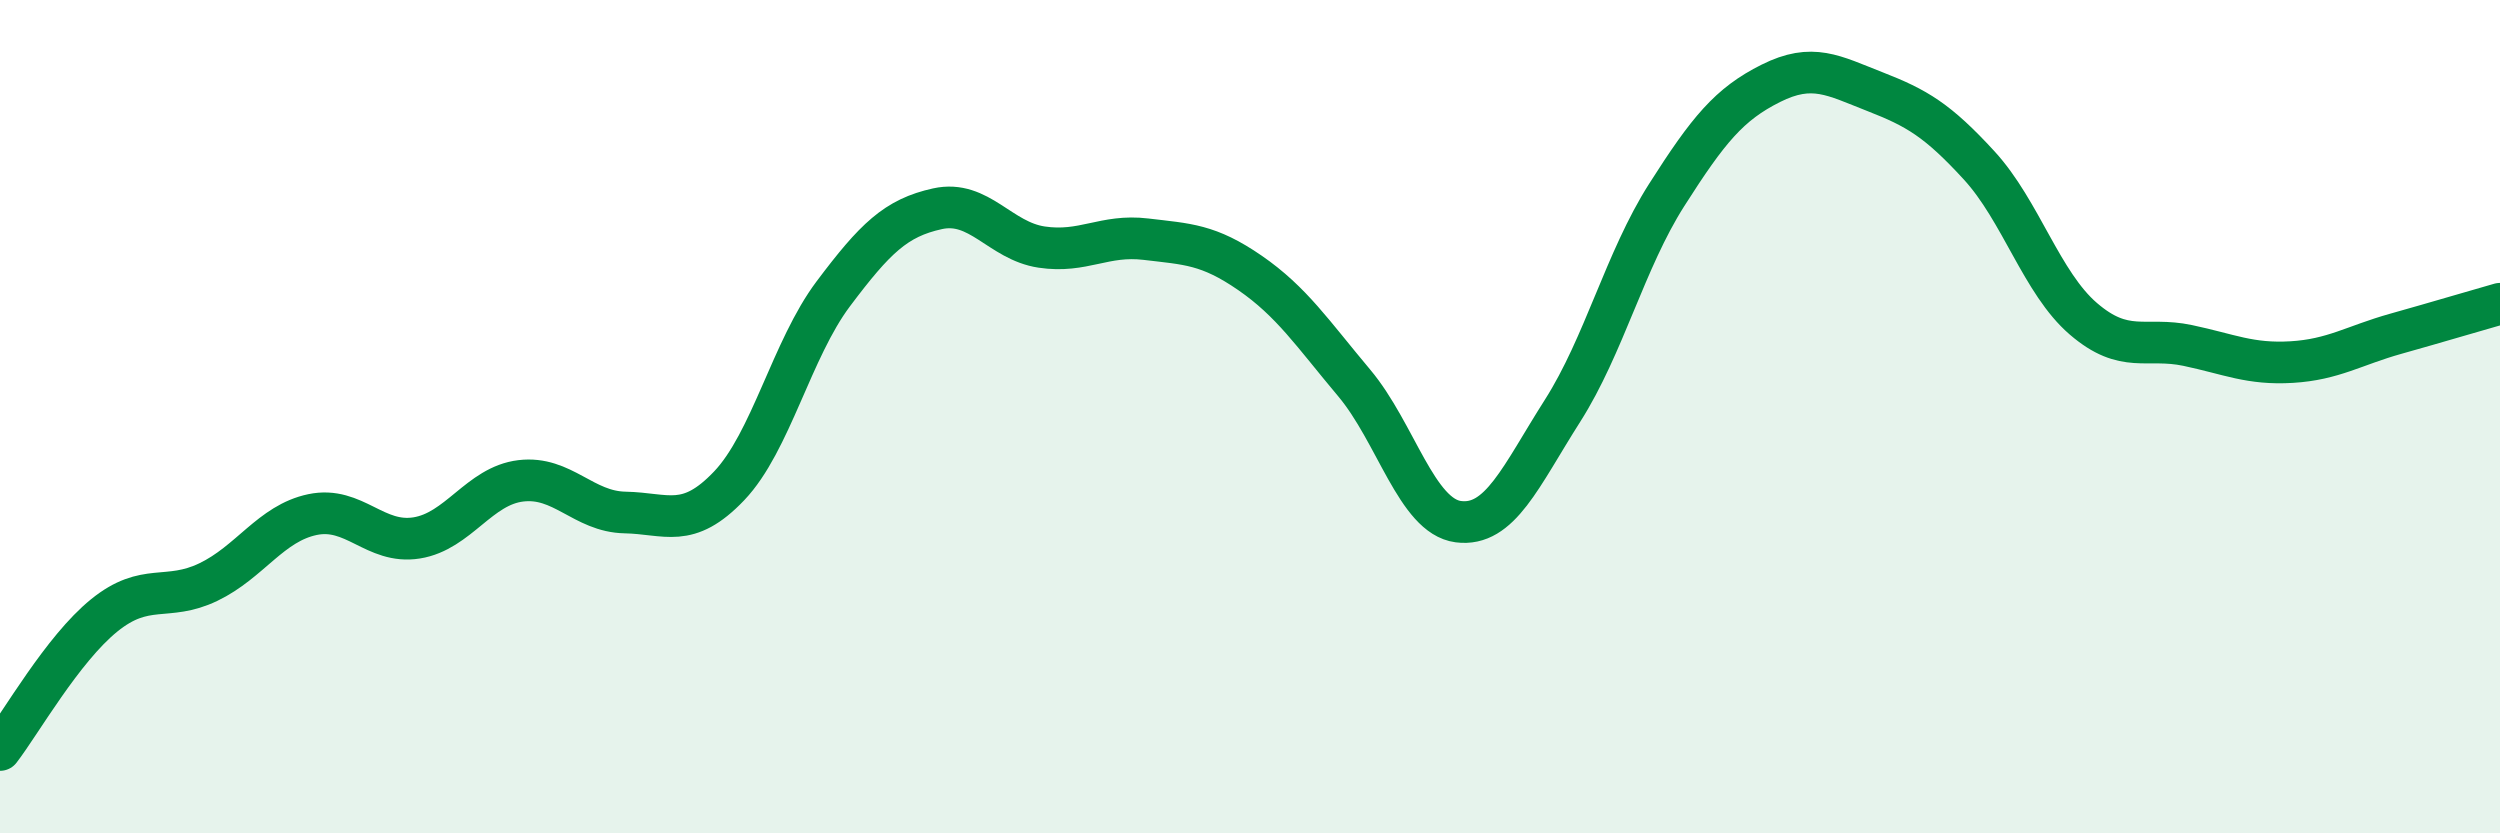 
    <svg width="60" height="20" viewBox="0 0 60 20" xmlns="http://www.w3.org/2000/svg">
      <path
        d="M 0,18 C 0.5,17.35 1.5,15.58 2.5,14.77 C 3.5,13.96 4,14.45 5,13.97 C 6,13.49 6.5,12.56 7.5,12.35 C 8.5,12.14 9,13.07 10,12.91 C 11,12.75 11.5,11.66 12.5,11.54 C 13.5,11.42 14,12.28 15,12.3 C 16,12.32 16.5,12.71 17.5,11.66 C 18.5,10.61 19,8.38 20,7.05 C 21,5.72 21.5,5.23 22.5,5.01 C 23.5,4.79 24,5.78 25,5.93 C 26,6.08 26.5,5.62 27.5,5.74 C 28.5,5.86 29,5.86 30,6.55 C 31,7.24 31.5,8 32.5,9.19 C 33.5,10.38 34,12.39 35,12.52 C 36,12.65 36.5,11.43 37.5,9.86 C 38.5,8.29 39,6.25 40,4.68 C 41,3.11 41.5,2.5 42.5,2 C 43.5,1.5 44,1.81 45,2.2 C 46,2.59 46.5,2.88 47.5,3.97 C 48.5,5.06 49,6.79 50,7.65 C 51,8.51 51.5,8.08 52.5,8.29 C 53.5,8.5 54,8.75 55,8.69 C 56,8.63 56.5,8.29 57.5,8.01 C 58.5,7.73 59.5,7.43 60,7.29L60 20L0 20Z"
        fill="#008740"
        opacity="0.1"
        stroke-linecap="round"
        stroke-linejoin="round"
      />
      <path
        d="M 0,18 C 0.5,17.35 1.5,15.58 2.5,14.77 C 3.5,13.96 4,14.45 5,13.97 C 6,13.49 6.5,12.56 7.5,12.35 C 8.5,12.14 9,13.07 10,12.91 C 11,12.75 11.5,11.66 12.5,11.54 C 13.5,11.42 14,12.28 15,12.3 C 16,12.32 16.5,12.71 17.5,11.66 C 18.5,10.61 19,8.38 20,7.05 C 21,5.72 21.5,5.23 22.5,5.01 C 23.5,4.79 24,5.78 25,5.93 C 26,6.08 26.5,5.62 27.5,5.74 C 28.5,5.86 29,5.86 30,6.55 C 31,7.24 31.5,8 32.5,9.19 C 33.5,10.38 34,12.39 35,12.52 C 36,12.65 36.5,11.43 37.5,9.86 C 38.5,8.29 39,6.25 40,4.68 C 41,3.11 41.5,2.5 42.5,2 C 43.5,1.5 44,1.81 45,2.2 C 46,2.59 46.5,2.88 47.5,3.97 C 48.5,5.06 49,6.79 50,7.65 C 51,8.51 51.5,8.08 52.5,8.29 C 53.5,8.5 54,8.75 55,8.69 C 56,8.63 56.5,8.29 57.5,8.01 C 58.5,7.73 59.5,7.43 60,7.29"
        stroke="#008740"
        stroke-width="1"
        fill="none"
        stroke-linecap="round"
        stroke-linejoin="round"
      />
    </svg>
  